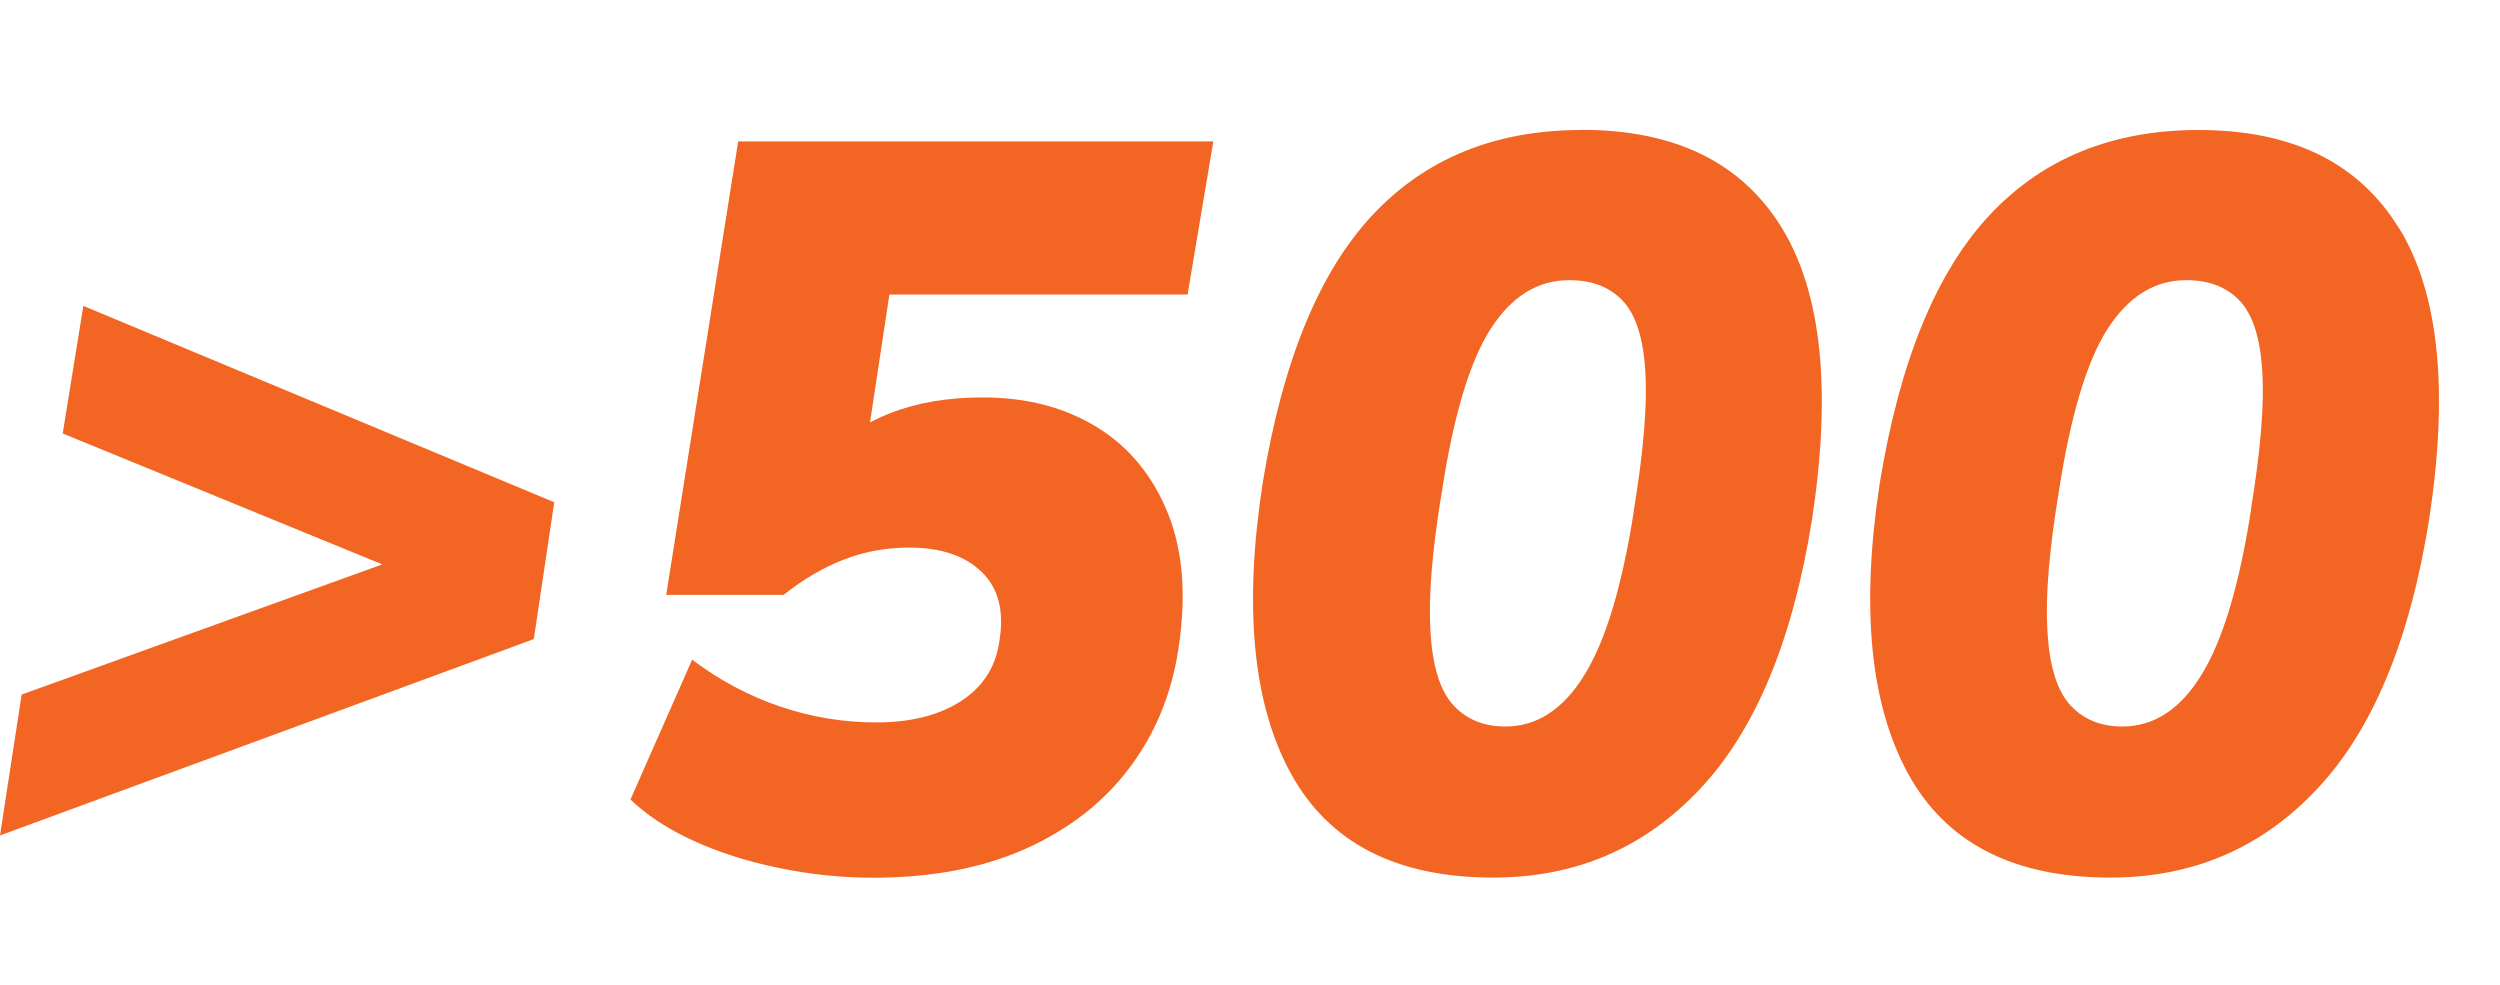 <?xml version="1.0" encoding="UTF-8"?> <svg xmlns="http://www.w3.org/2000/svg" id="Layer_1" viewBox="0 0 165 65"><defs><style> .cls-1 { fill: #f26522; } </style></defs><polygon class="cls-1" points="4.14 28.61 25.23 37.25 1.43 45.84 0 55.14 35.23 42.18 36.58 33.15 5.5 20.19 4.14 28.61"></polygon><path class="cls-1" d="M43.98,39.26h7.74c1.31-1.04,2.65-1.82,4-2.34,1.36-.52,2.78-.78,4.28-.78,2.08,0,3.68.53,4.78,1.6,1.11,1.06,1.5,2.57,1.19,4.51-.23,1.72-1.06,3.05-2.51,4s-3.33,1.43-5.63,1.43c-2.17,0-4.29-.35-6.35-1.05-2.06-.7-3.99-1.73-5.8-3.09l-4.07,9.23c1.09,1.04,2.47,1.95,4.14,2.71,1.67.77,3.55,1.37,5.63,1.8,2.08.43,4.16.65,6.24.65,3.89,0,7.26-.65,10.11-1.93,2.85-1.29,5.12-3.06,6.82-5.33,1.7-2.26,2.77-4.86,3.22-7.81.54-3.48.32-6.47-.68-8.96-1-2.49-2.56-4.39-4.68-5.7-2.13-1.31-4.64-1.97-7.53-1.97-2.31,0-4.33.34-6.08,1.02-.48.19-.94.4-1.38.63l1.28-8.44h19.68l1.7-10.11h-31.36l-4.75,29.93Z"></path><path class="cls-1" d="M104.38,8.58c-5.7,0-10.31,1.88-13.81,5.63-3.51,3.76-5.92,9.64-7.23,17.65-1.27,8.24-.65,14.64,1.87,19.21,2.51,4.57,6.96,6.85,13.34,6.85,5.43,0,9.98-1.94,13.64-5.84,3.67-3.89,6.13-9.82,7.4-17.78,1.31-8.55.64-14.98-2-19.28-2.65-4.3-7.05-6.45-13.2-6.45ZM107.85,33.63c-.77,4.98-1.86,8.61-3.26,10.89-1.4,2.29-3.15,3.43-5.23,3.43-1.45,0-2.6-.48-3.46-1.43s-1.36-2.57-1.49-4.85c-.14-2.28.11-5.35.75-9.2.77-5.02,1.84-8.61,3.22-10.76,1.38-2.15,3.11-3.22,5.19-3.22,1.49,0,2.67.45,3.53,1.36.86.91,1.36,2.46,1.49,4.65.14,2.19-.11,5.24-.75,9.13Z"></path><path class="cls-1" d="M158.31,15.03c-2.65-4.3-7.05-6.45-13.2-6.45-5.7,0-10.31,1.88-13.81,5.63-3.51,3.76-5.92,9.64-7.23,17.65-1.27,8.24-.64,14.64,1.87,19.21,2.51,4.57,6.96,6.85,13.34,6.85,5.43,0,9.98-1.94,13.64-5.84,3.67-3.89,6.13-9.82,7.4-17.78,1.31-8.55.65-14.98-2-19.28ZM148.57,33.63c-.77,4.98-1.86,8.61-3.26,10.89-1.4,2.29-3.15,3.43-5.23,3.43-1.45,0-2.6-.48-3.46-1.43-.86-.95-1.36-2.57-1.49-4.85-.14-2.28.11-5.35.75-9.2.77-5.02,1.84-8.61,3.22-10.76,1.38-2.15,3.11-3.22,5.19-3.22,1.49,0,2.67.45,3.53,1.36.86.91,1.36,2.46,1.49,4.65.14,2.19-.11,5.24-.75,9.13Z"></path></svg> 